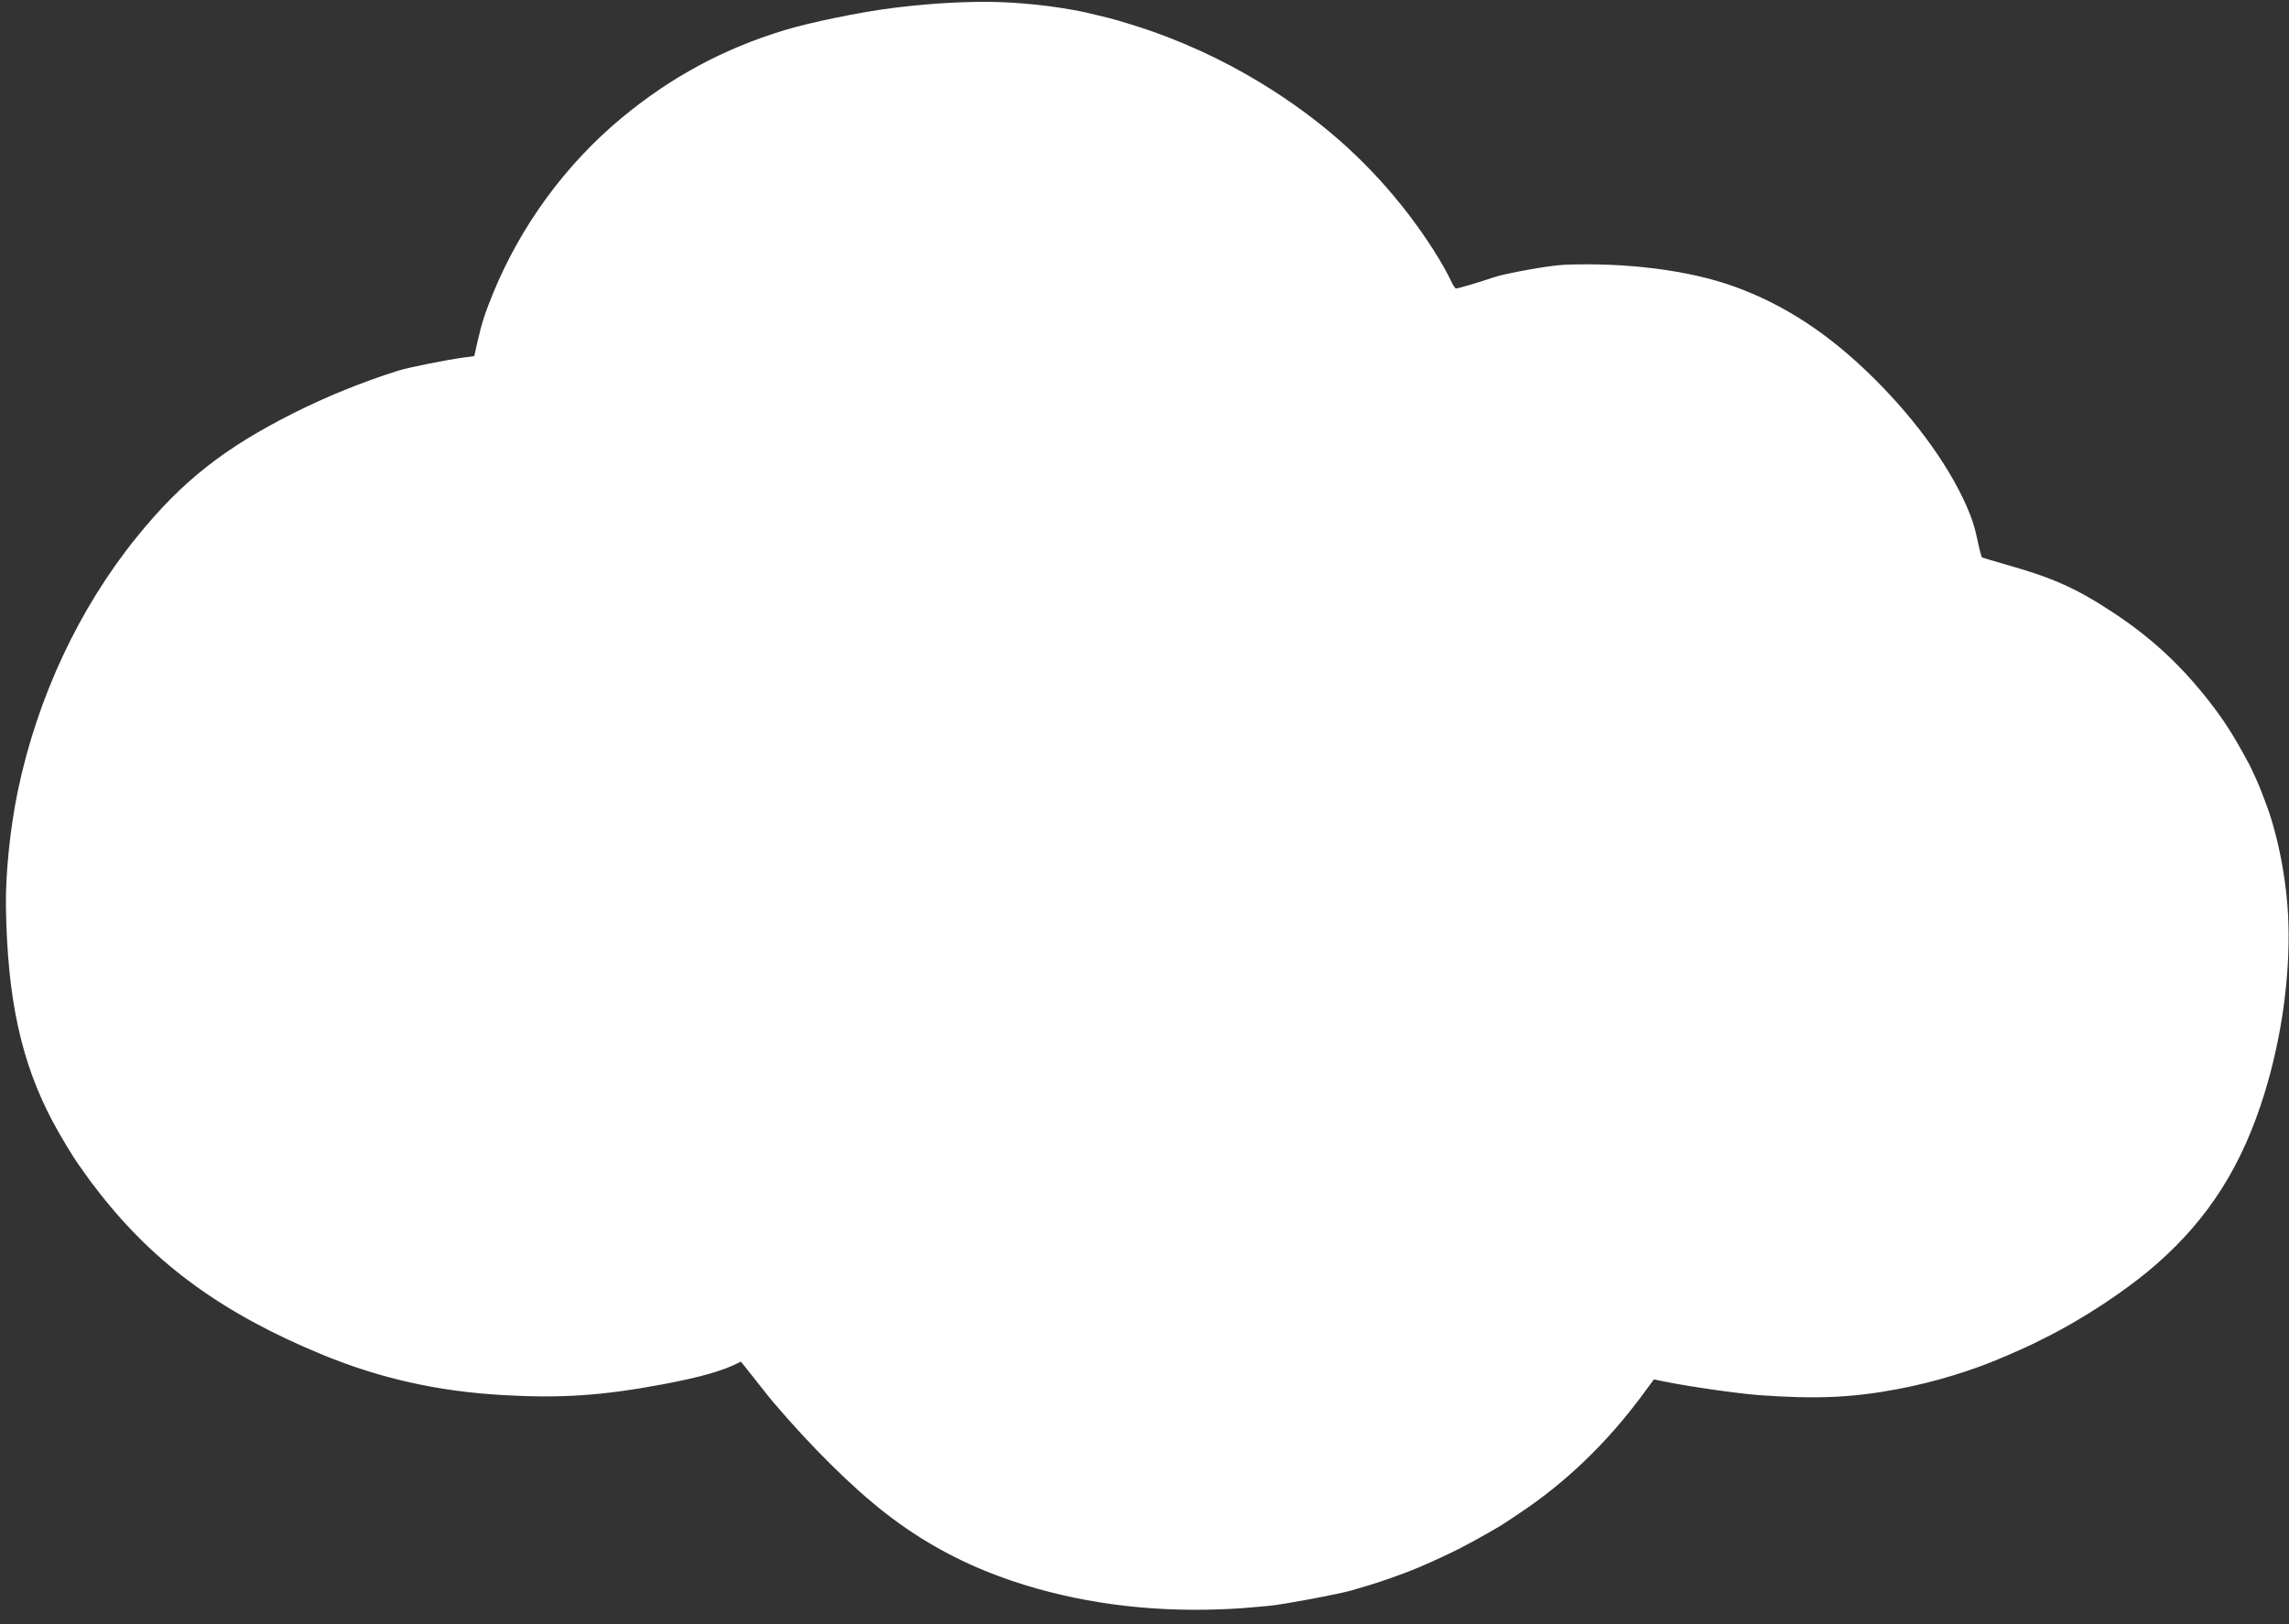 <svg width="155" height="110" viewBox="0 0 155 110" fill="none" xmlns="http://www.w3.org/2000/svg">
<rect x="0" y="0" width="155" height="110" fill="#333333" stroke="none"/>
<path d="M43.321 8.054C39.343 12.828 31.768 23.033 33.297 25.658L24.705 27.039L14.608 32.629L10.141 37.272L4.704 45.344L3.088 51.061L1.572 58.65L2.059 65.855L3.373 72.36L6.346 77.465L10.834 83.9L18.395 88.394L25.401 91.508L34.811 92.807L43.079 92.57L50.205 90.795L57.382 98.876L62.093 102.296L71.575 106.69L82.319 107.734L91.871 106.303L101.19 102.35L108.194 96.544L111.033 92.079L117.189 93.734L125.457 93.496L135.251 91.209L142.144 86.911L147.996 82.948L151.108 76.403L153.291 68.686L153.896 62.082L152.501 55.863L148.709 48.077L145.333 44.401L138.409 41.002L132.789 38.568L131.787 34.3L129.796 31.304L126.369 26.692L121.233 22.543L115.906 20.188C113.285 19.791 107.994 19.168 107.8 19.854L97.743 20.841L94.609 16.308L88.867 9.843L81.387 5.063L73.927 2.442L65.689 1.458L55.551 2.73L43.321 8.054Z" fill="white"/>
<path fill-rule="evenodd" clip-rule="evenodd" d="M60.263 3.193C65.197 2.588 68.235 2.574 71.603 3.135C76.839 4.002 82.456 6.447 86.899 9.789C90.904 12.803 94.546 17.122 96.079 20.672C96.486 21.618 96.805 21.986 97.466 22.281C97.724 22.394 97.737 22.391 98.902 22.132C99.549 21.986 100.566 21.712 101.164 21.516C102.616 21.045 105.032 20.576 106.211 20.535C107.179 20.501 108.141 20.513 109.218 20.563C111.414 20.674 113.197 20.925 114.964 21.37C119.47 22.501 123.941 25.696 127.692 30.457C129.967 33.345 131.324 36.041 131.41 37.836C131.464 38.982 131.492 39.106 131.746 39.458C132.051 39.872 132.294 39.974 134.533 40.576C137.154 41.281 138.496 41.801 140.239 42.775C144.285 45.043 147.808 48.734 149.894 52.869C150.706 54.483 151.099 55.524 151.624 57.462C151.973 58.749 152.17 60.081 152.257 61.827C152.32 63.007 152.32 63.542 152.266 64.739C152.12 68.022 151.483 71.344 150.418 74.398C148.574 79.691 145.534 83.327 140.158 86.655C136.166 89.125 132.134 90.735 127.959 91.513C125.268 92.014 123.345 92.124 120.286 91.942C118.121 91.814 115.109 91.398 112.768 90.91C111.469 90.641 111.284 90.647 110.662 91.04C110.301 91.268 110.145 91.442 109.464 92.378C107.18 95.523 105.104 97.646 102.309 99.675C100.127 101.26 97.367 102.788 94.593 103.943C94.193 104.106 92.4 104.737 91.72 104.954C89.29 105.716 85.959 106.253 82.718 106.403C81.963 106.44 81.888 106.438 80.384 106.427C74.778 106.397 68.981 104.967 64.773 102.581C63.805 102.032 61.961 100.767 61.129 100.076C59.334 98.59 57.105 96.392 55.27 94.311C54.282 93.191 52.077 90.389 51.906 90.036C51.705 89.631 51.386 89.355 51.013 89.267C50.528 89.155 50.153 89.251 49.365 89.673C47.898 90.465 46.726 90.796 43.446 91.354C42.127 91.577 40.769 91.784 40.428 91.809L39.152 91.903C35.958 92.133 31.88 91.855 28.712 91.188C23.496 90.093 17.262 87.131 13.374 83.902C10.172 81.239 7.259 77.552 5.571 74.016C4.668 72.125 4.248 70.819 3.768 68.389C2.542 62.197 2.954 55.941 4.989 49.771C5.908 46.992 7.367 43.884 8.878 41.485C11.109 37.945 13.614 35.156 16.41 33.096C19.048 31.154 23.589 28.924 27.177 27.816C28.664 27.355 29.004 27.267 30.003 27.081C30.615 26.969 31.447 26.86 31.94 26.833C33.222 26.759 33.358 26.728 33.84 26.36C34.364 25.959 34.525 25.658 34.749 24.617C35.213 22.466 35.363 21.977 36.066 20.364C37.539 16.983 39.431 14.219 42.2 11.433C43.655 9.966 46.353 7.966 48.352 6.874C50.41 5.754 51.471 5.326 54.521 4.38C55.1 4.204 59.519 3.301 60.264 3.212M60.366 0.551C62.459 0.289 64.295 0.156 66.221 0.126C68.204 0.093 70.551 0.294 72.611 0.663C73.338 0.791 73.728 0.883 75.131 1.23C75.698 1.37 77.286 1.865 78.072 2.143C80.978 3.177 83.69 4.515 86.252 6.164C89.913 8.52 92.894 11.253 95.438 14.594C96.638 16.172 97.729 17.892 98.282 19.081C98.396 19.326 98.534 19.529 98.588 19.538C98.691 19.553 100.17 19.12 101.107 18.794C101.918 18.514 104.949 17.97 105.931 17.932C110.161 17.765 114.386 18.305 117.443 19.409C120.837 20.636 123.844 22.607 126.851 25.581C129.868 28.563 132.253 31.93 133.396 34.827C133.606 35.356 133.76 35.884 133.918 36.64C134.042 37.227 134.173 37.724 134.215 37.753C134.253 37.776 135.038 38.011 135.949 38.269C139.045 39.144 140.656 39.873 143.159 41.53C145.529 43.096 147.472 44.861 149.251 47.068C150.471 48.577 151.162 49.636 152.278 51.714C152.443 52.023 152.896 53.006 153.027 53.348C153.097 53.521 153.246 53.912 153.358 54.206C154.249 56.476 154.875 59.707 154.957 62.473C155.075 66.159 154.499 70.273 153.353 74.012C151.845 78.921 149.574 82.512 146.012 85.627C143.992 87.397 140.983 89.38 138.345 90.677C138.03 90.832 137.685 91.003 137.582 91.056C137.412 91.145 137.145 91.264 135.849 91.832C133.589 92.818 130.992 93.614 128.468 94.086C125.404 94.659 122.995 94.767 119.118 94.488C117.728 94.385 114.435 93.918 112.758 93.578L111.995 93.422L111.249 94.433C108.834 97.708 106.018 100.414 102.882 102.493C102.439 102.786 102.027 103.063 101.956 103.111C101.608 103.362 99.836 104.362 98.847 104.871C97.829 105.391 96.066 106.184 95.284 106.472C93.67 107.072 93.267 107.203 91.5 107.718C90.681 107.96 86.891 108.669 85.971 108.754C84.183 108.919 83.681 108.956 82.61 108.994C77.661 109.183 72.856 108.531 68.532 107.067C65.313 105.98 62.531 104.488 59.921 102.451C57.657 100.686 54.893 97.944 52.332 94.93C52.176 94.747 51.627 94.058 51.112 93.402C50.597 92.747 50.173 92.215 50.166 92.219C50.16 92.218 50.049 92.274 49.931 92.335C48.858 92.87 47.358 93.291 44.807 93.768C40.758 94.525 37.935 94.713 34.007 94.481C29.632 94.228 25.74 93.353 21.886 91.77C15.144 88.997 10.552 85.671 6.747 80.81C6.344 80.296 5.913 79.724 5.789 79.537C5.641 79.325 5.498 79.115 5.343 78.907C4.935 78.342 4.132 77.007 3.591 76C1.443 71.972 0.499 67.682 0.402 61.443C0.366 59.207 0.686 56.088 1.2 53.6C2.524 47.245 5.351 41.195 9.265 36.367C12.32 32.593 15.184 30.337 19.905 27.965C22.133 26.847 24.513 25.882 26.959 25.106C27.631 24.893 30.153 24.384 31.413 24.212L32.115 24.118L32.335 23.138C32.607 21.931 32.833 21.223 33.384 19.876C35.249 15.309 38.294 11.145 42.063 8.013C45.411 5.228 48.998 3.295 53.125 2.043C54.864 1.514 58.273 0.813 60.372 0.553" fill="white"/>
</svg>

